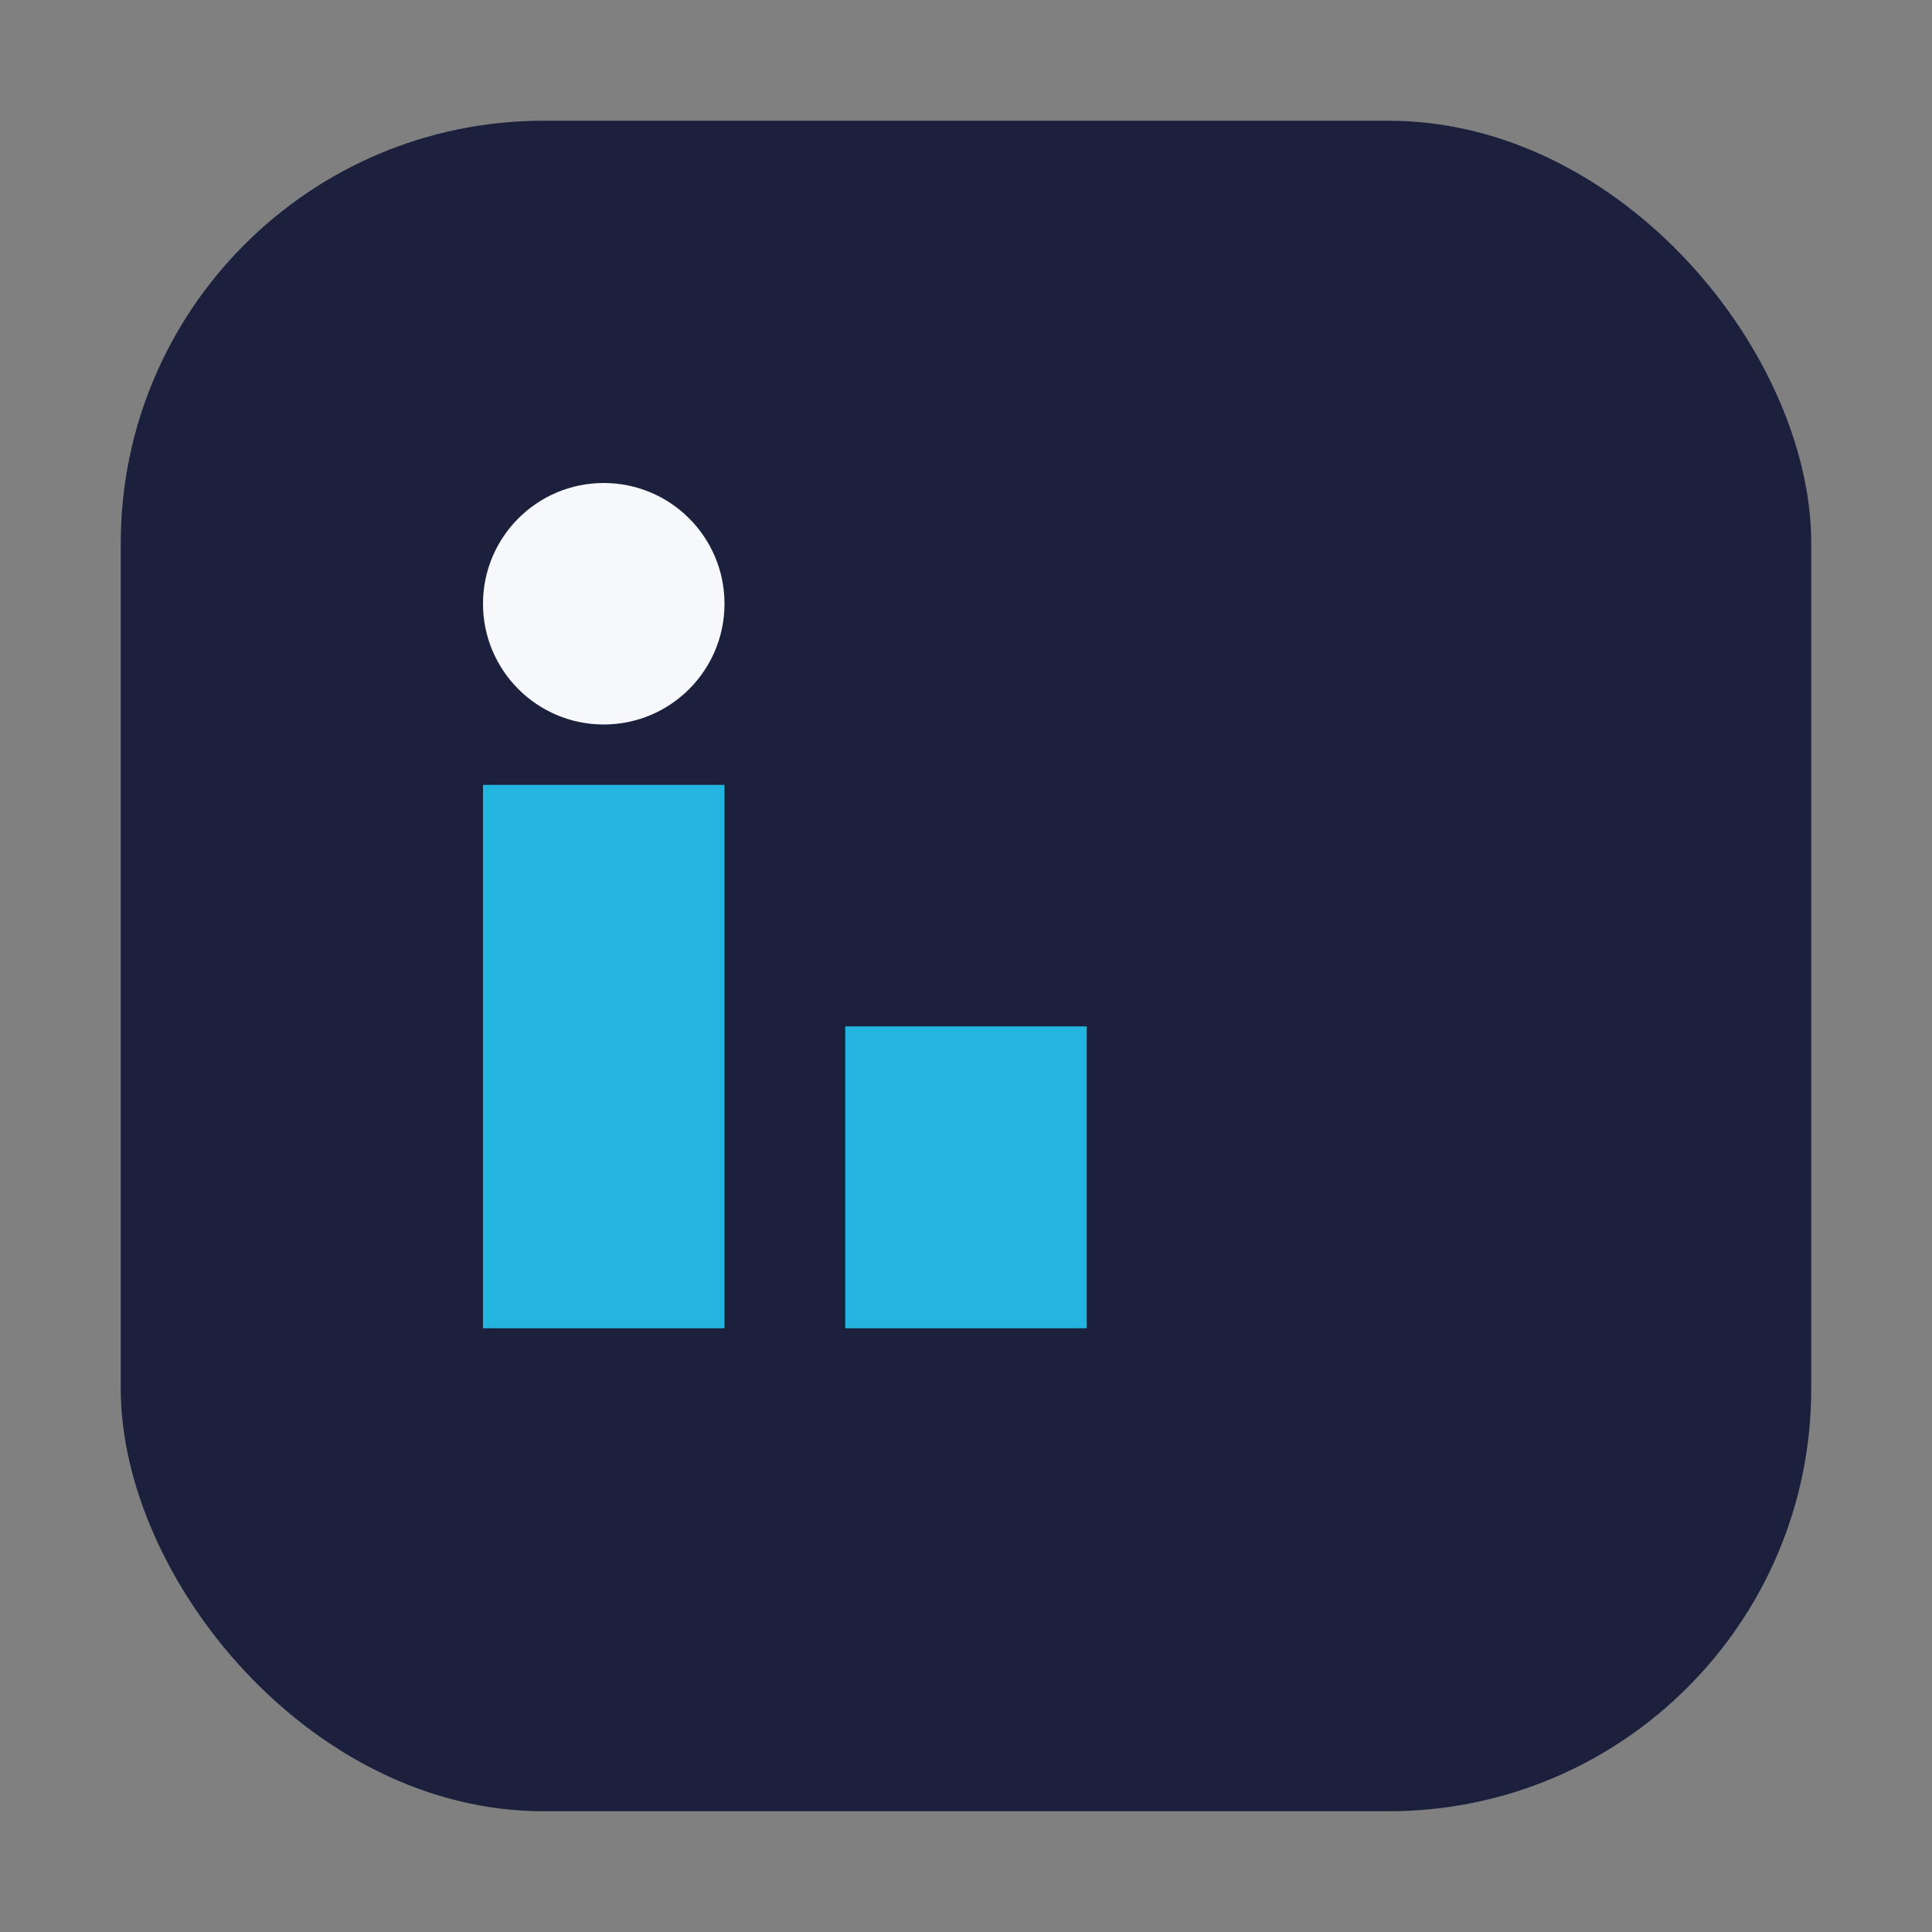 <?xml version="1.0" encoding="UTF-8"?>
<svg xmlns="http://www.w3.org/2000/svg" width="32" height="32" viewBox="0 0 32 32"><rect x="0" y="0" width="32" height="32" fill="#808080" stroke="none"/><rect x="2" y="2" width="28" height="28" rx="7" fill="#1B203D"/><rect x="8" y="13" width="4" height="9" fill="#23B4E0"/><rect x="14" y="17" width="4" height="5" fill="#23B4E0"/><circle cx="10" cy="10" r="2" fill="#F6F8FB"/></svg>